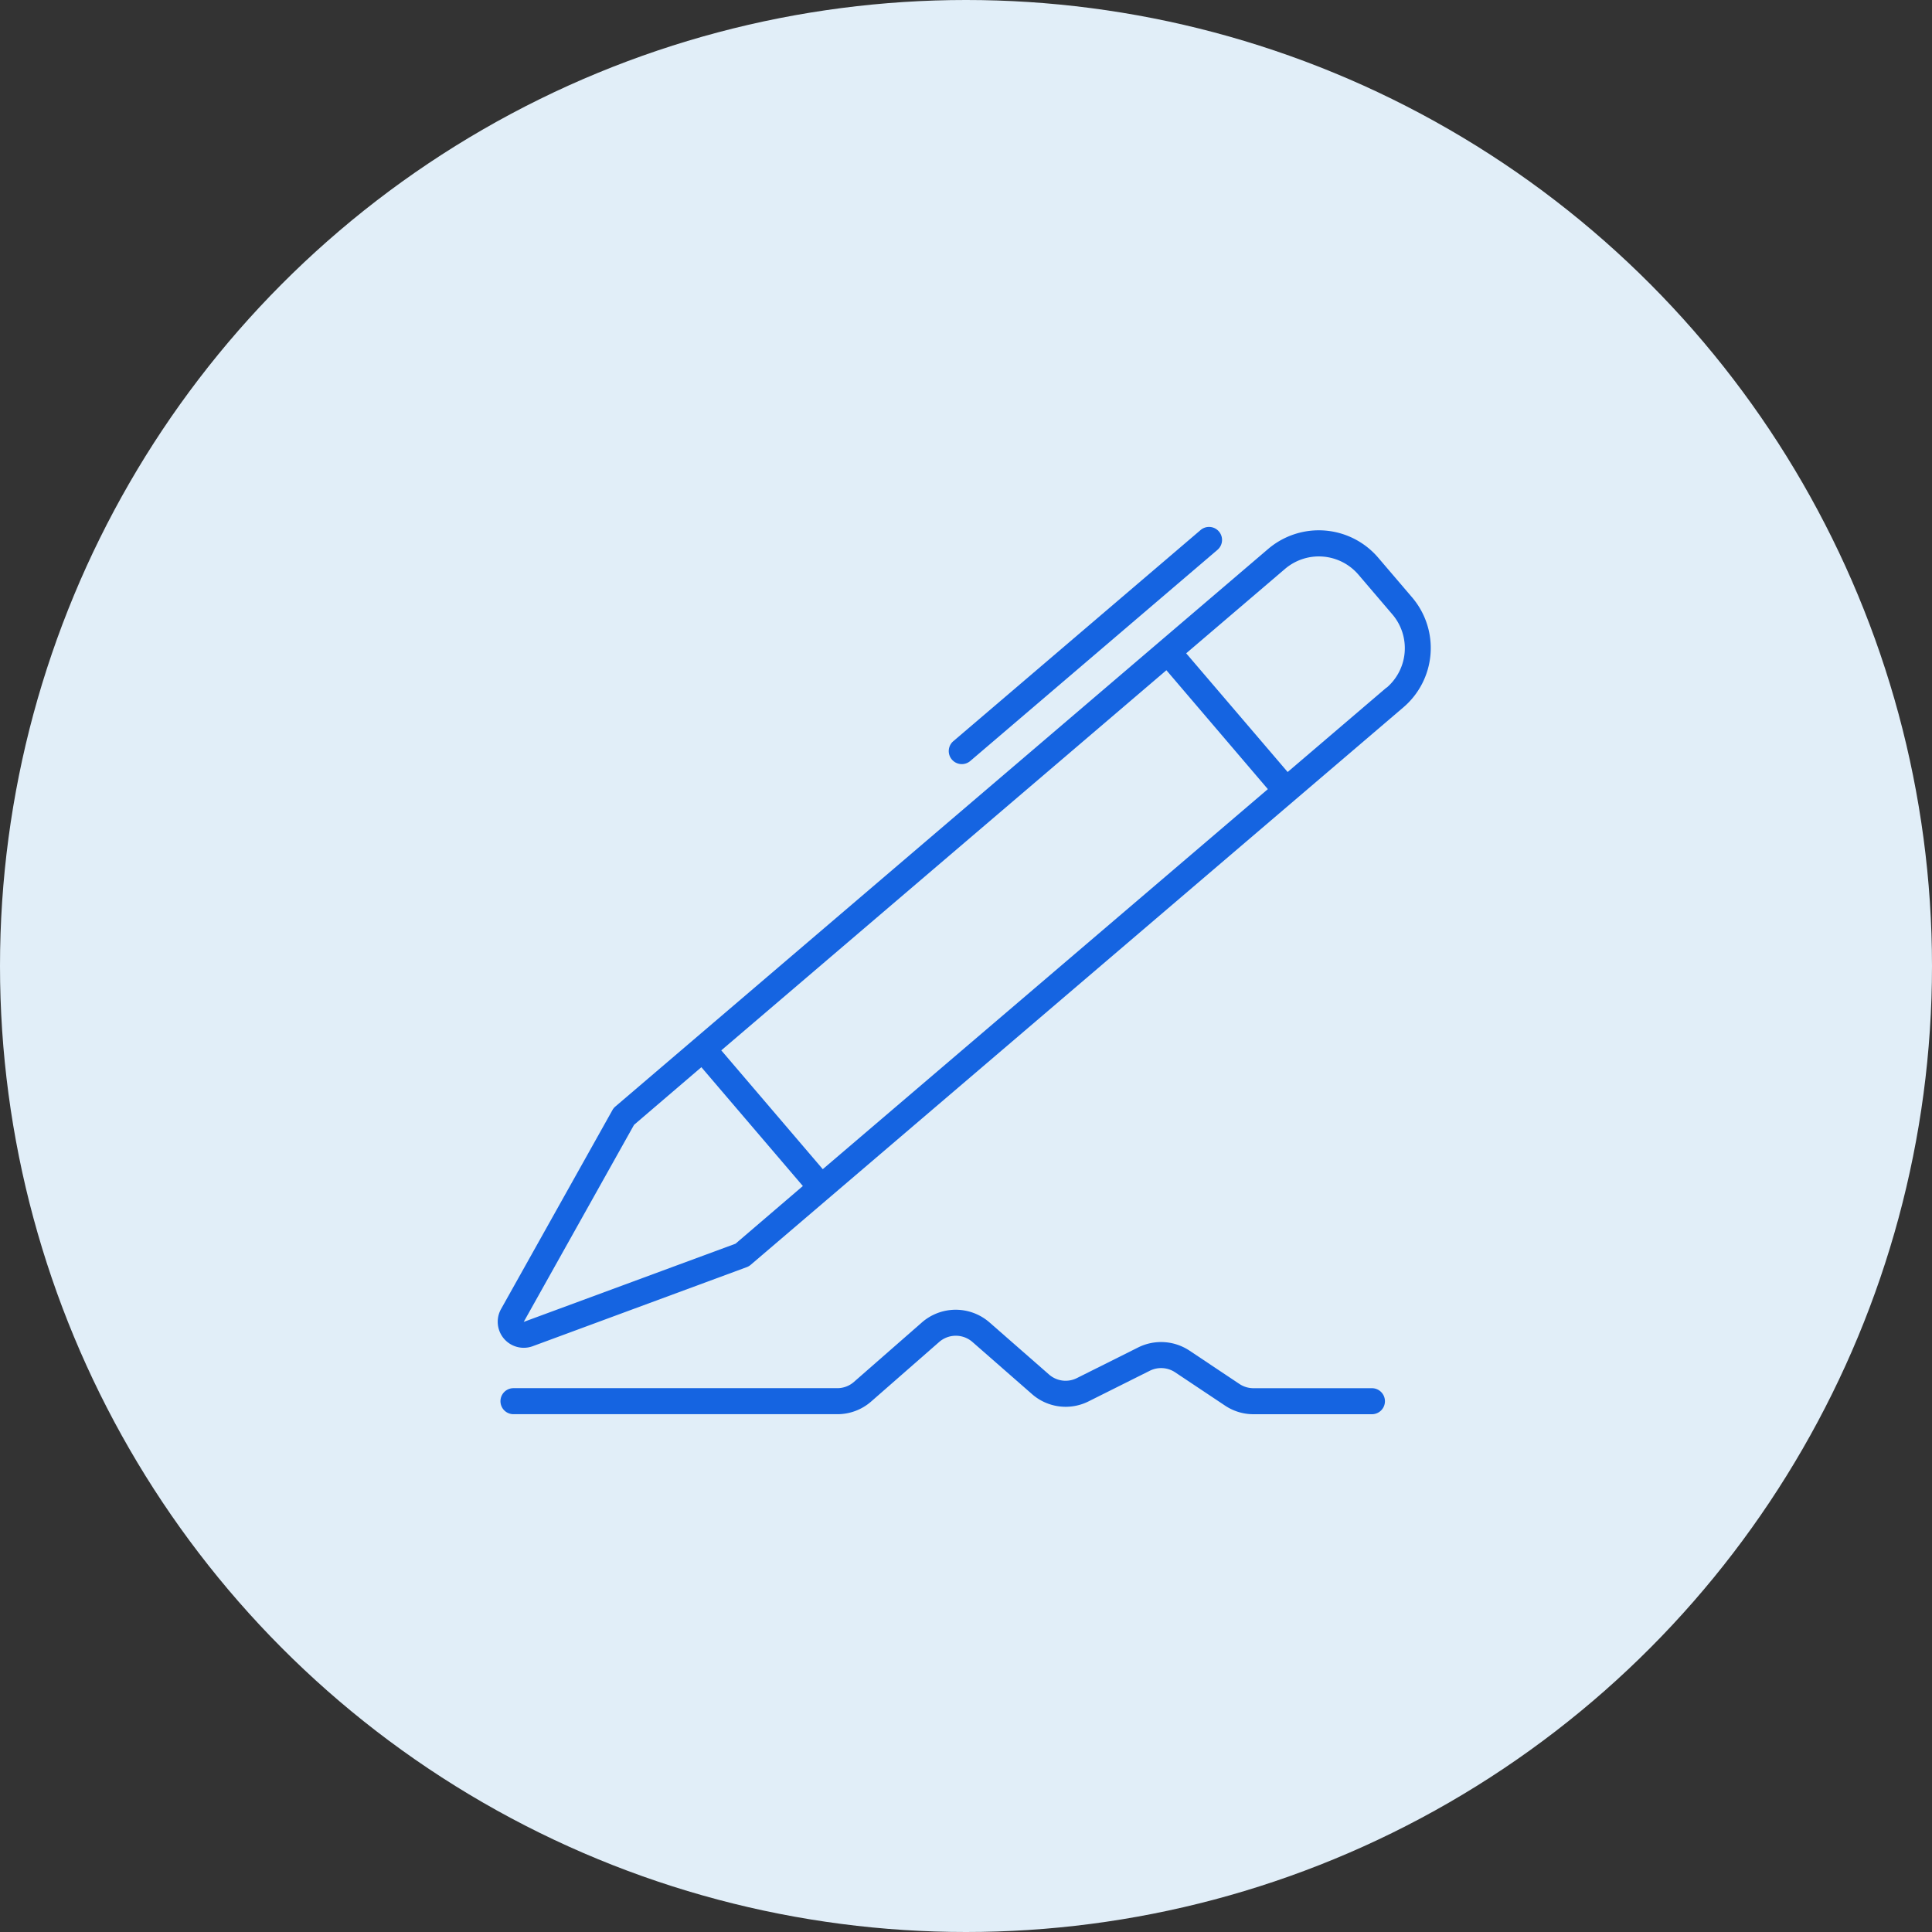 <?xml version="1.0" encoding="utf-8"?>
<svg xmlns="http://www.w3.org/2000/svg" width="66" height="66" viewBox="0 0 66 66">
  <rect x="0" y="0" width="66" height="66" fill="#333333" stroke="none"/>
  <g id="Group_37554" data-name="Group 37554" transform="translate(-250 -4527)">
    <circle id="Ellipse_4230" data-name="Ellipse 4230" cx="33" cy="33" r="33" transform="translate(250 4527)" fill="#e1eef8"/>
    <g id="noun_signature_1057472" transform="translate(252.871 4529.107)">
      <path id="Path_47618" data-name="Path 47618" d="M44.119,79.646H40.071a1.744,1.744,0,0,1-.971-.294l-1.706-1.138a.865.865,0,0,0-.863-.054l-2.092,1.046a1.744,1.744,0,0,1-1.935-.248l-2.035-1.781a.864.864,0,0,0-1.134,0l-2.325,2.035a1.749,1.749,0,0,1-1.153.433H14.791a.444.444,0,1,1,0-.889H25.854a.86.86,0,0,0,.567-.213l2.325-2.035a1.756,1.756,0,0,1,2.305,0l2.035,1.781a.859.859,0,0,0,.953.122l2.092-1.046a1.753,1.753,0,0,1,1.754.109l1.706,1.138a.86.86,0,0,0,.478.145h4.048a.444.444,0,0,1,0,.889Z" transform="translate(-0.121 -33.441)" fill="#1564e1"/>
      <path id="Path_47619" data-name="Path 47619" d="M45.369,18.45l-1.158-1.356a2.669,2.669,0,0,0-3.759-.3l-22.3,19.047a.433.433,0,0,0-.1.121l-3.807,6.8a.889.889,0,0,0,1.083,1.268l7.31-2.7a.448.448,0,0,0,.135-.079l22.3-19.047A2.665,2.665,0,0,0,45.369,18.45ZM25.236,37.983l-3.467-4.059L36.975,20.938,40.441,25Zm-2.981,2.546L15.02,43.2l3.769-6.732,2.3-1.969,3.467,4.059Zm22.241-19-3.379,2.886L37.651,20.36l3.379-2.886a1.78,1.78,0,0,1,2.506.2l1.158,1.356A1.777,1.777,0,0,1,44.5,21.533Z" transform="translate(0 -0.149)" fill="#1564e1"/>
      <path id="Path_47620" data-name="Path 47620" d="M48.917,23.84a.444.444,0,0,1,.049-.627L57.413,16a.444.444,0,1,1,.577.676l-8.447,7.215A.445.445,0,0,1,48.917,23.84Z" transform="translate(-19.27)" fill="#1564e1"/>
    </g>
  </g>
</svg>
